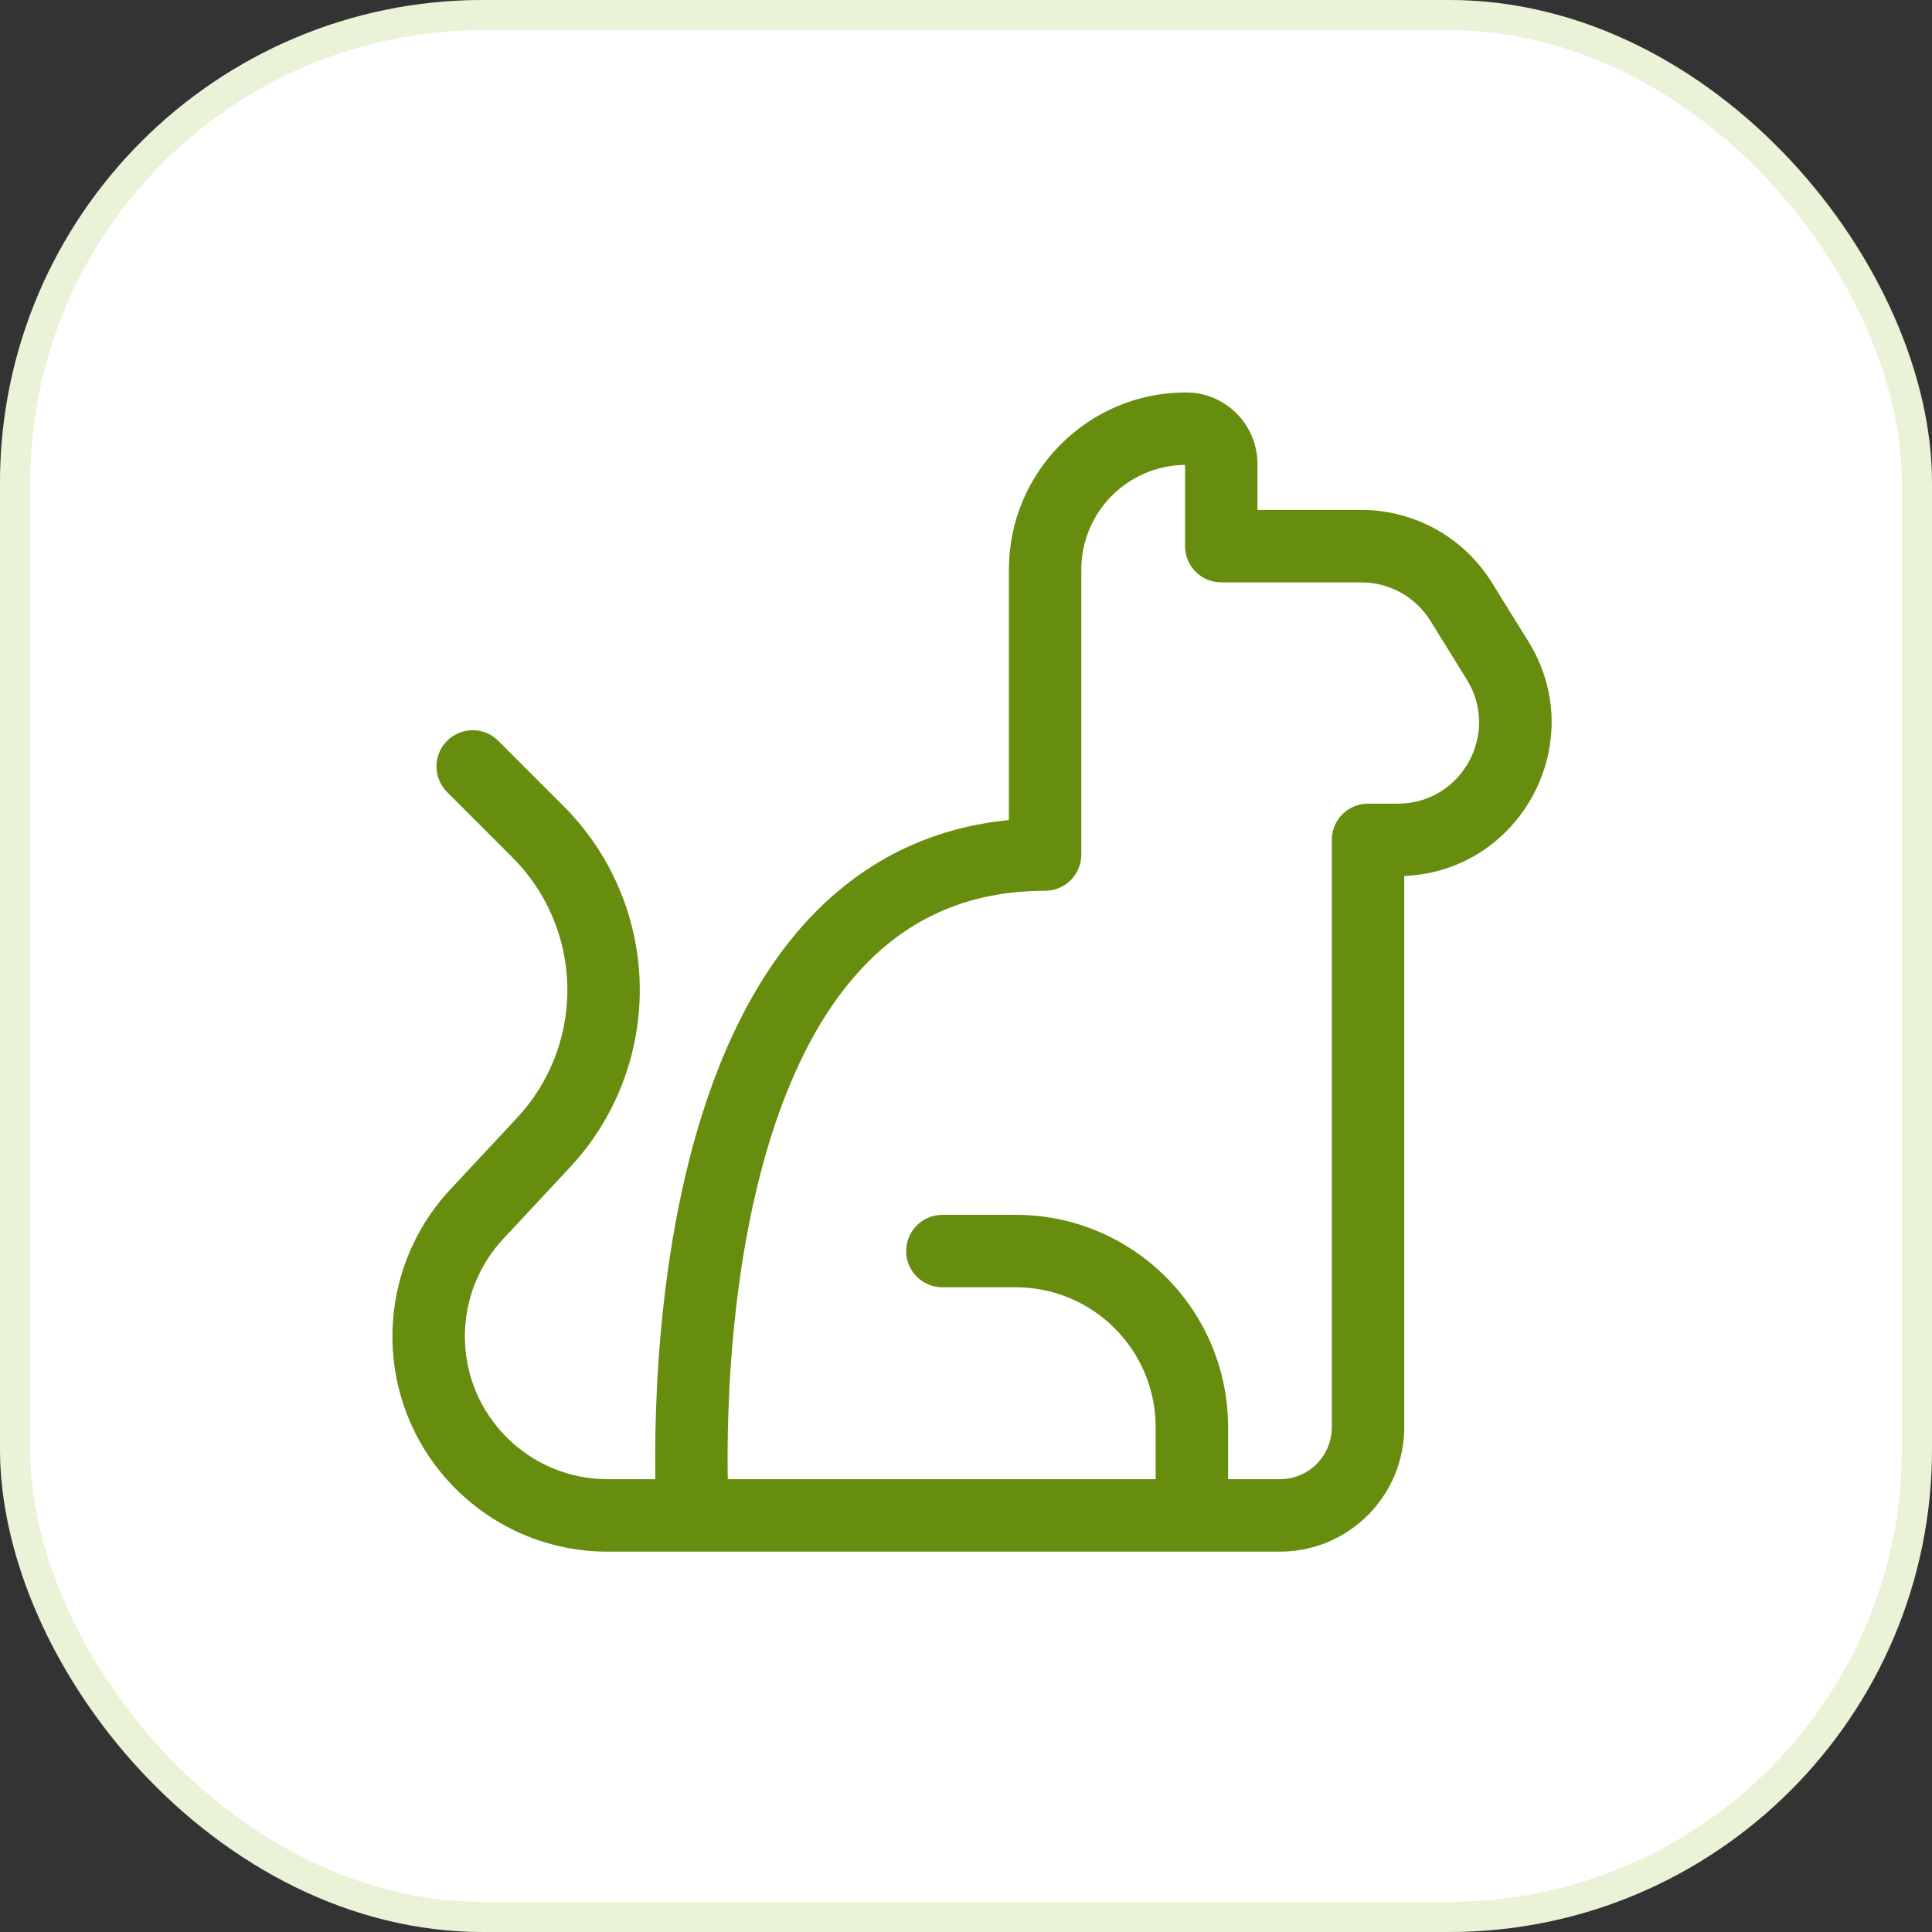 <svg xmlns="http://www.w3.org/2000/svg" width="64" height="64" viewBox="0 0 64 64" fill="none"><rect x="0" y="0" width="64" height="64" fill="#333333" stroke="none"/><rect width="64" height="64" rx="16" fill="white"></rect><rect x="0.5" y="0.5" width="63" height="63" rx="15.5" stroke="#9AC33A" stroke-opacity="0.2"></rect><path d="M20.128 51.4H22.925L22.951 51.4H42.4C44.673 51.4 46.517 49.556 46.517 47.281V29.017C50.378 28.864 52.692 24.578 50.628 21.247L49.422 19.301C48.494 17.803 46.858 16.892 45.097 16.892H41.654V15.368C41.654 14.06 40.595 13 39.288 13C36.048 13 33.421 15.628 33.421 18.87V27.166C30.354 27.466 28.038 28.919 26.337 30.96C24.459 33.216 23.354 36.157 22.695 38.981C22.033 41.82 21.8 44.641 21.73 46.739C21.7 47.638 21.7 48.409 21.709 49H20.128C17.516 49 15.399 46.881 15.399 44.268C15.399 43.069 15.853 41.915 16.671 41.039L18.88 38.671C21.031 36.365 21.749 33.067 20.752 30.074C20.33 28.806 19.618 27.654 18.673 26.709L16.506 24.541C16.038 24.072 15.278 24.072 14.81 24.541C14.342 25.009 14.342 25.769 14.81 26.238L16.977 28.406C17.659 29.088 18.172 29.919 18.477 30.833C19.195 32.992 18.677 35.37 17.126 37.033L14.917 39.401C13.685 40.722 13 42.461 13 44.268C13 48.207 16.191 51.4 20.128 51.4ZM39.256 15.4V18.092C39.256 18.755 39.793 19.292 40.455 19.292H45.097C46.028 19.292 46.893 19.774 47.384 20.565L48.589 22.511C49.701 24.305 48.412 26.622 46.303 26.622H45.317C44.655 26.622 44.118 27.159 44.118 27.822V47.281C44.118 48.23 43.349 49 42.4 49H40.682V47.281C40.682 43.394 37.533 40.243 33.648 40.243H31.217C30.555 40.243 30.018 40.78 30.018 41.443C30.018 42.106 30.555 42.643 31.217 42.643H33.648C36.208 42.643 38.283 44.72 38.283 47.281V49H24.108C24.099 48.439 24.098 47.693 24.127 46.819C24.194 44.813 24.417 42.161 25.031 39.527C25.649 36.878 26.64 34.346 28.18 32.497C29.684 30.692 31.727 29.508 34.62 29.508C35.283 29.508 35.82 28.971 35.82 28.308V18.87C35.82 16.965 37.355 15.418 39.256 15.4Z" fill="#678D0E"></path></svg>